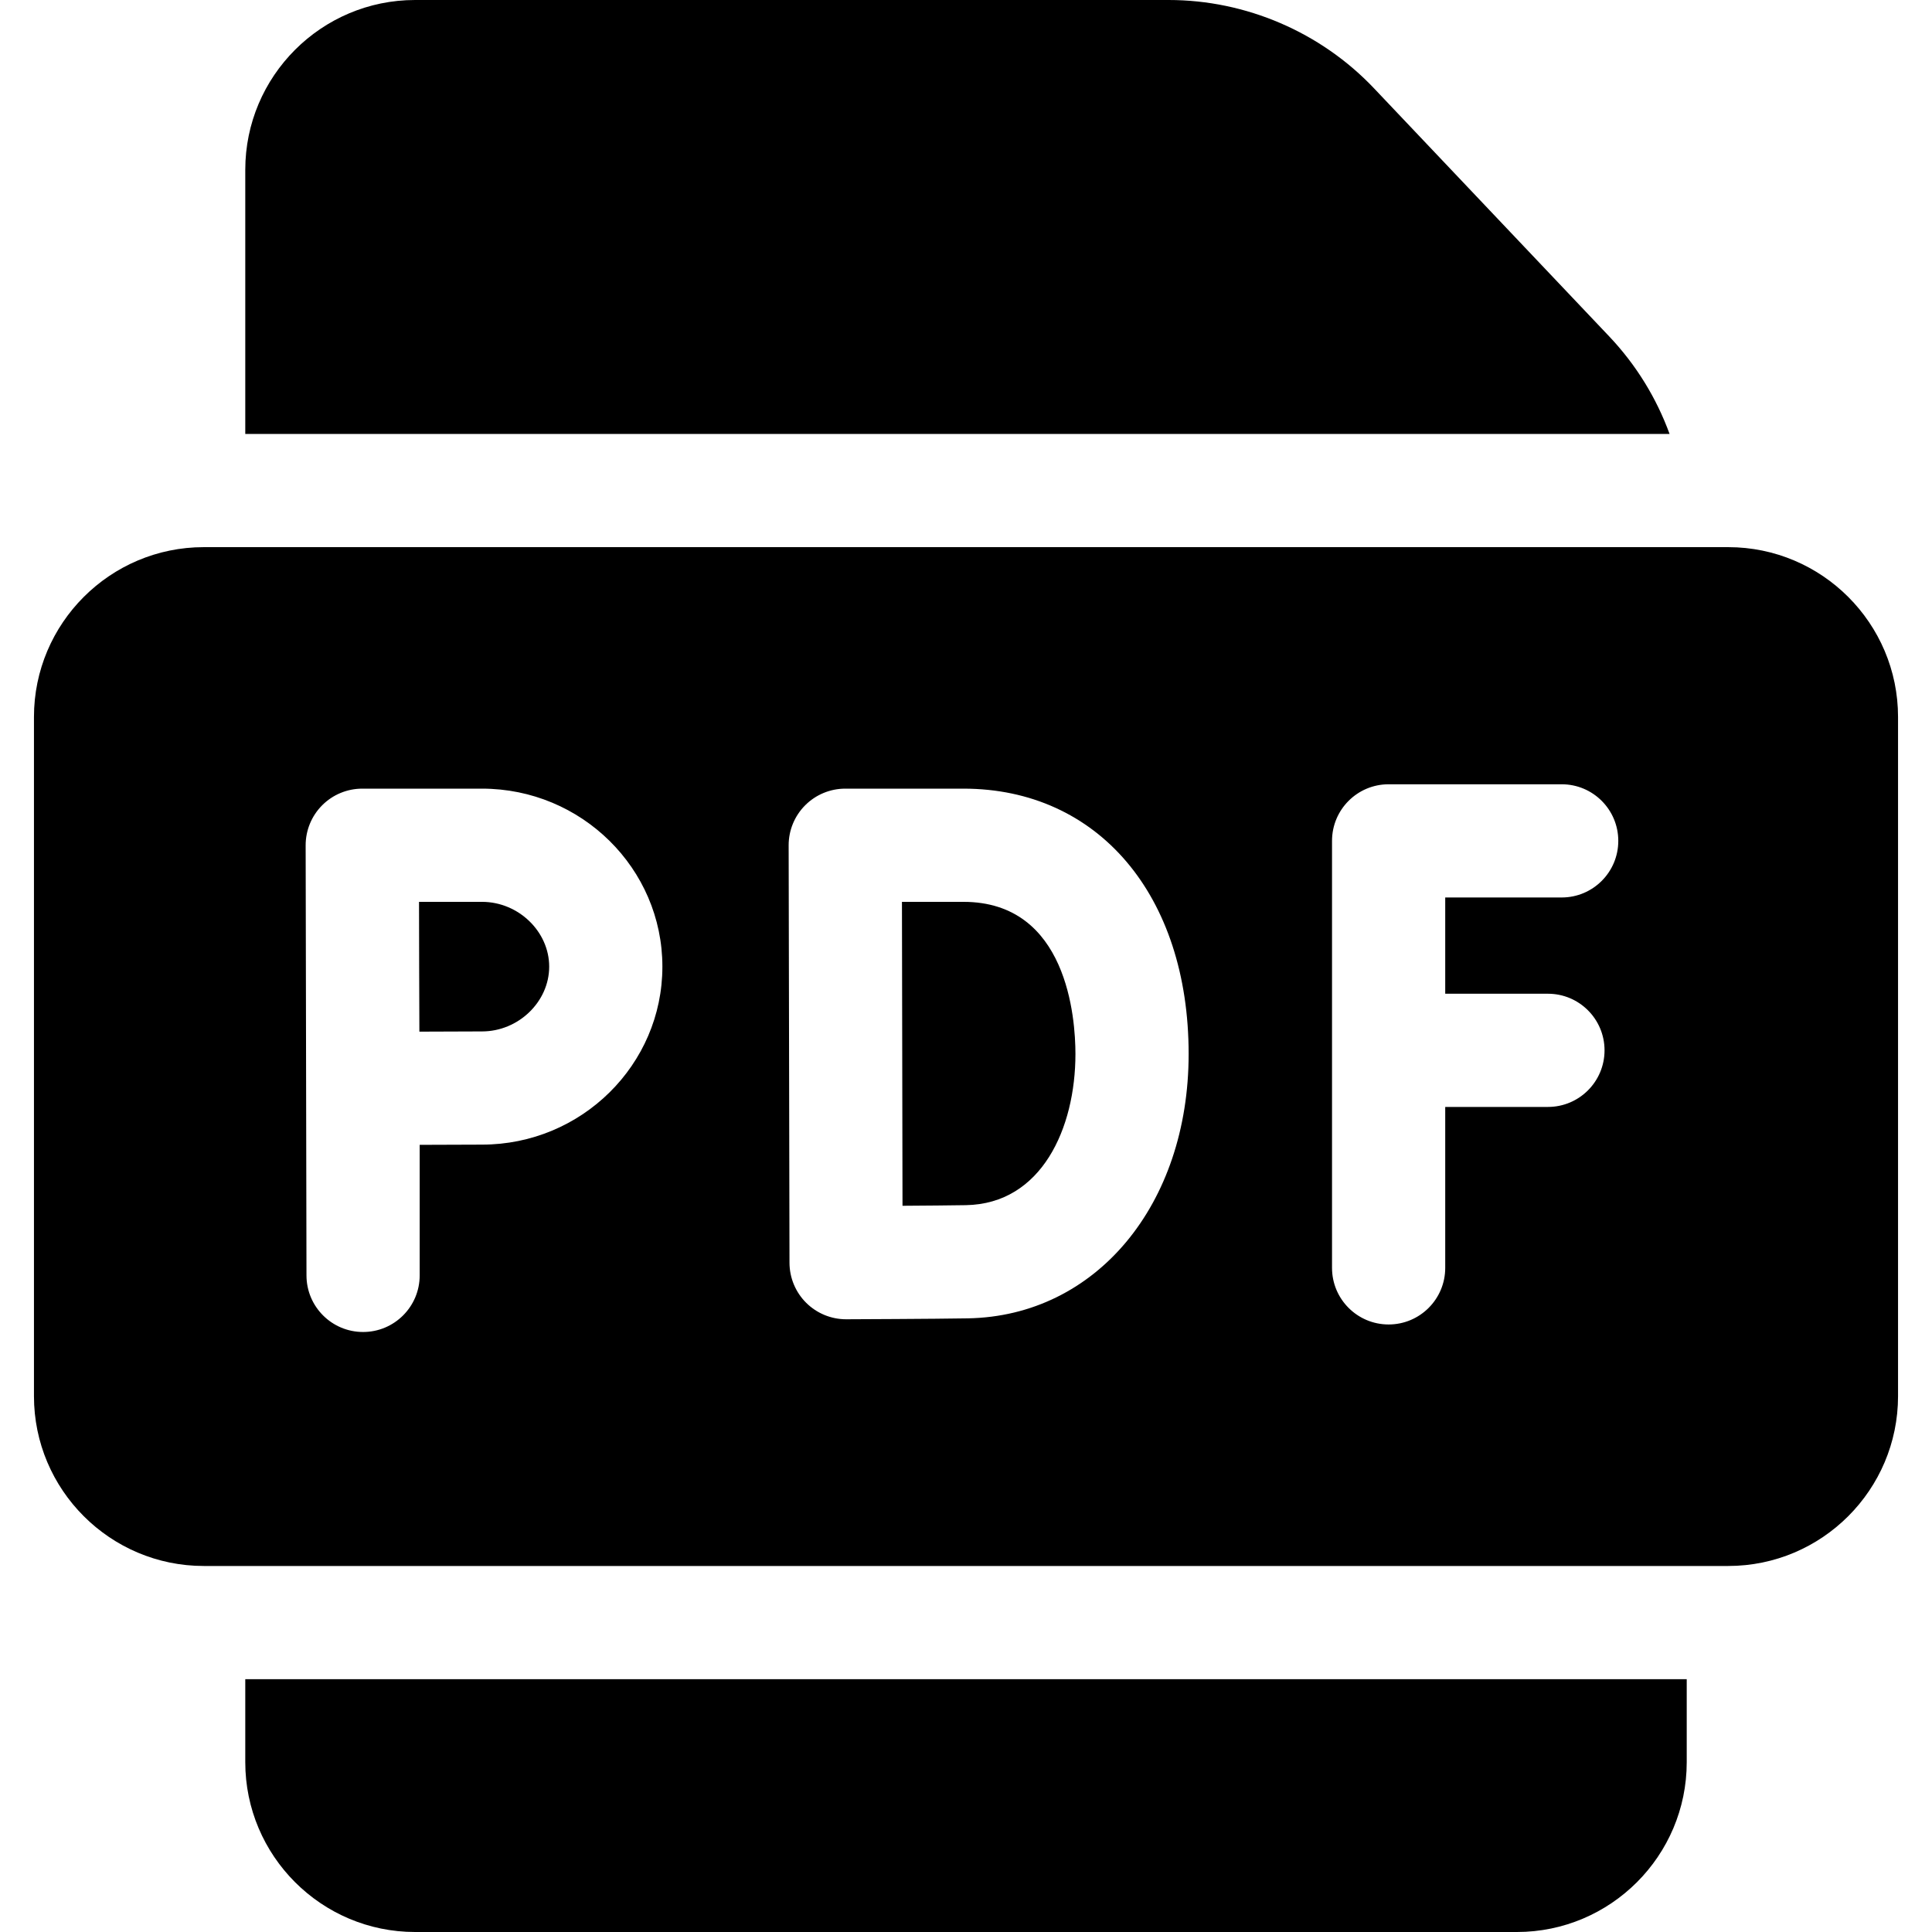 <svg xmlns="http://www.w3.org/2000/svg" height="512" viewBox="0 0 512 512" width="512"><g><path d="m458 145h-404c-24.813 0-45 20.187-45 45v180c0 24.813 20.187 45 45 45h404c24.813 0 45-20.187 45-45v-180c0-24.813-20.187-45-45-45zm-330.259 158.338c-3.835 0-10.387.027-16.52.058v34.597c0 8.284-6.716 15-15 15s-15-6.716-15-15l-.221-113.945c-.013-3.986 1.562-7.814 4.376-10.638s6.638-4.41 10.624-4.41h31.741c26.356 0 47.799 21.16 47.799 47.169s-21.443 47.169-47.799 47.169zm128.768 46.038c-8.934.156-31.281.241-32.228.245-.019 0-.038 0-.057 0-3.958 0-7.757-1.564-10.567-4.354-2.824-2.803-4.418-6.613-4.433-10.592-.001-.4-.224-110.646-.224-110.646-.007-3.983 1.569-7.806 4.383-10.625s6.634-4.404 10.617-4.404h31.33c35.692 0 59.672 28.256 59.672 70.311 0 40.006-24.6 69.473-58.493 70.065zm153.711-86.026c8.284 0 15 6.716 15 15s-6.716 15-15 15h-27.22v42.65c0 8.284-6.716 15-15 15s-15-6.716-15-15v-113.158c0-8.284 6.716-15 15-15h45.863c8.284 0 15 6.716 15 15s-6.716 15-15 15h-30.863v25.508z"></path><path d="m255.33 239h-16.303c.023 13.54.105 67.514.147 80.543 6.242-.04 12.926-.095 16.811-.163 20.045-.35 29.018-20.377 29.018-40.069-.001-9.457-2.14-40.311-29.673-40.311z"></path><path d="m127.741 239h-16.696c.018 6.675.035 13.776.035 17.169 0 3.965.028 10.842.06 17.228 6.156-.031 12.732-.059 16.602-.059 9.648 0 17.799-7.862 17.799-17.169s-8.152-17.169-17.8-17.169z"></path><path d="m442.455 115c-3.477-9.53-8.877-18.338-16.027-25.88l-62.305-65.721c-14.098-14.87-33.936-23.399-54.428-23.399h-199.695c-24.813 0-45 20.187-45 45v70z"></path><path d="m65 445v22c0 24.813 20.187 45 45 45h292c24.813 0 45-20.187 45-45v-22z"></path></g></svg>